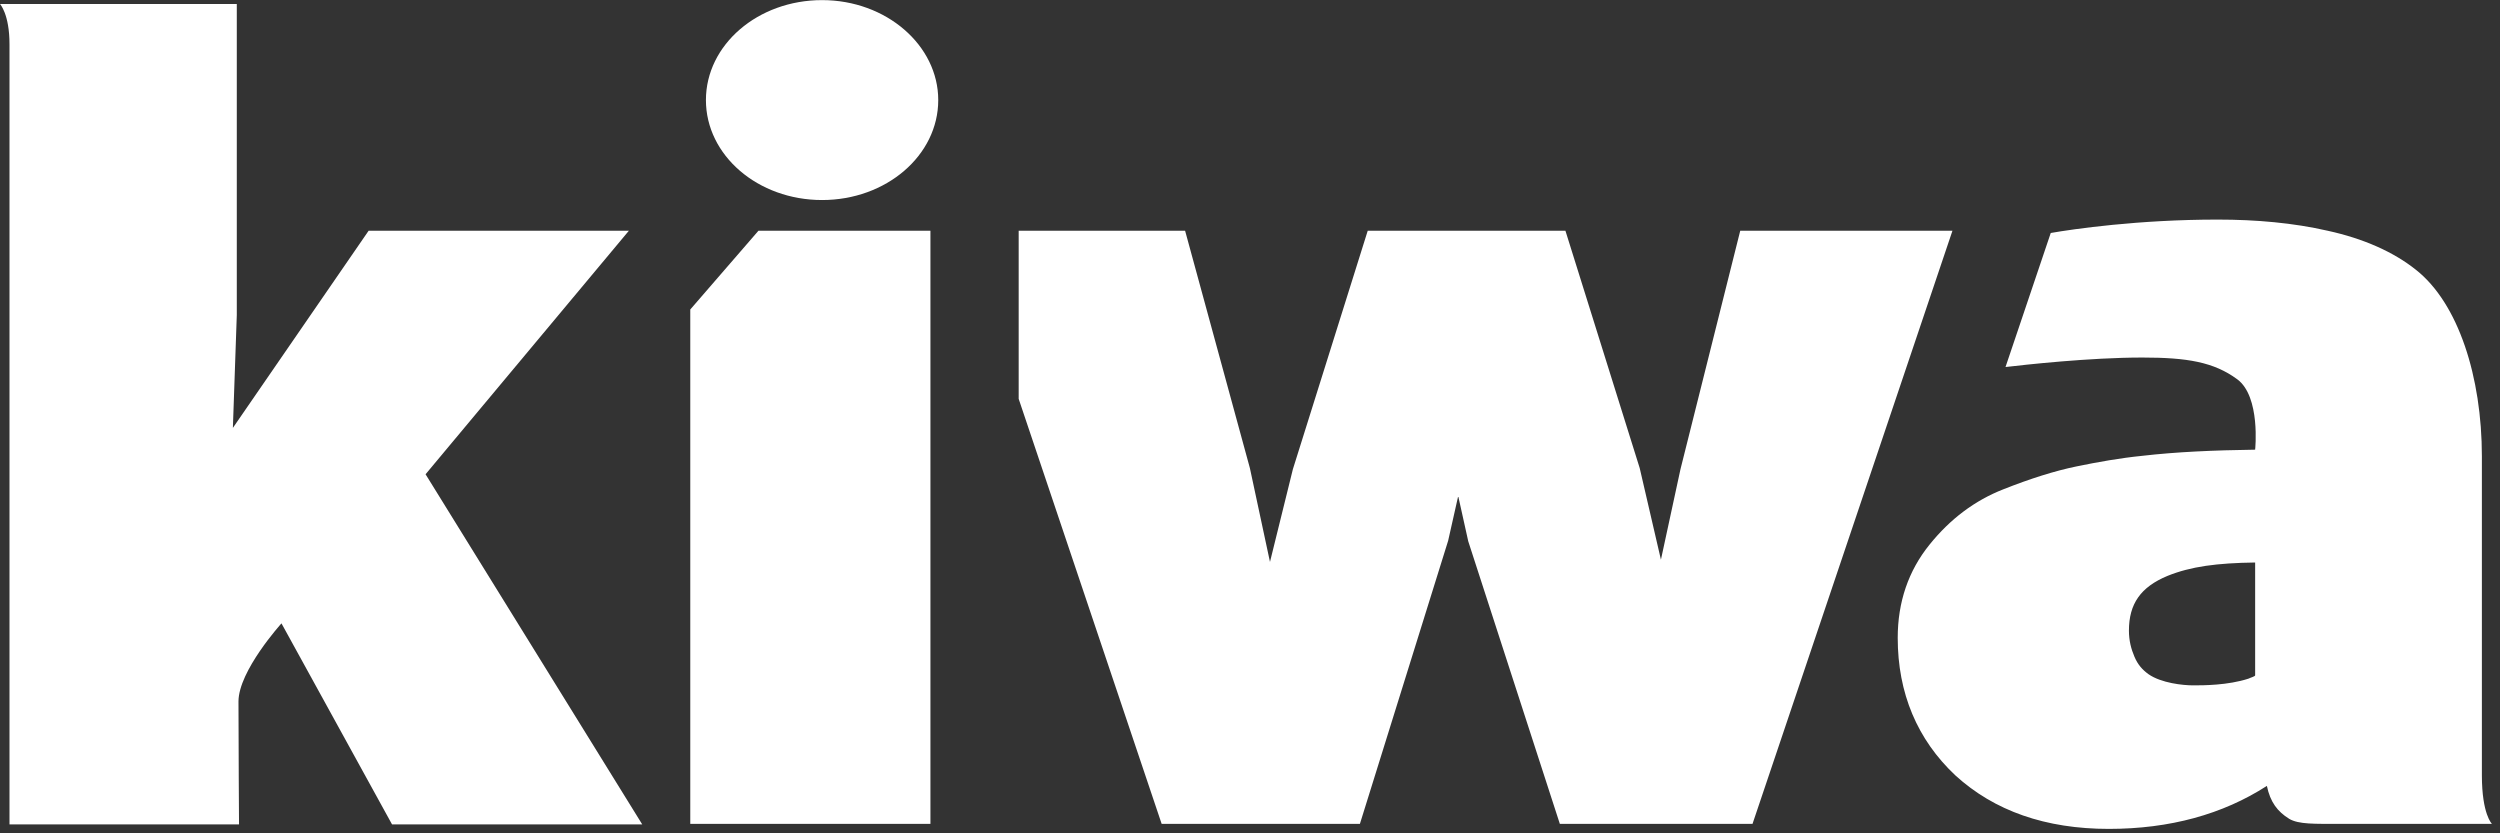 <svg width="138" height="46" viewBox="0 0 138 46" fill="none" xmlns="http://www.w3.org/2000/svg">
<rect x="0" y="0" width="138" height="46" fill="#333333" stroke="none"/>
<path d="M34.713 12.738H20.347L12.855 23.62L13.071 17.393V0.221H0.802H0C0 0.221 0.524 0.776 0.524 2.441V45.508H13.194C13.194 45.508 13.164 40.853 13.164 38.726C13.164 37.03 15.537 34.41 15.537 34.41L21.641 45.508H35.452L23.491 26.179L34.713 12.738Z" fill="white"/>
<path d="M96.061 12.738L92.762 25.901L91.683 30.895L90.512 25.84L86.412 12.738H75.498L71.367 25.901L70.103 31.019L68.994 25.84L65.418 12.738H56.231V22.017L64.123 45.477H75.067L79.938 29.847L80.493 27.381L81.047 29.878L86.103 45.477H96.739L107.775 12.738H96.061Z" fill="white"/>
<path d="M137 42.795V25.192C137 20.815 135.706 16.745 133.363 14.896C132.13 13.909 130.465 13.169 128.492 12.738C126.611 12.306 124.546 12.121 122.419 12.121C118.041 12.121 114.434 12.645 113.201 12.861L110.704 20.26C111.752 20.136 115.359 19.736 118.257 19.736C120.723 19.736 122.203 19.982 123.498 20.938C124.792 21.894 124.484 24.822 124.484 24.822C122.203 24.853 120.107 24.946 118.257 25.161C117.024 25.285 115.821 25.5 114.619 25.747C113.417 25.994 112.06 26.425 110.581 27.011C109.008 27.628 107.652 28.645 106.511 30.063C105.34 31.512 104.754 33.238 104.754 35.211C104.754 38.263 105.833 40.822 107.929 42.795C110.087 44.768 112.924 45.755 116.407 45.755C119.767 45.755 122.696 44.953 125.132 43.381C125.317 44.275 125.717 44.799 126.365 45.2C126.889 45.508 127.752 45.477 129.201 45.477H137.555C137.555 45.477 137 44.953 137 42.795ZM124.484 37.277C124.484 37.339 124.238 37.4 124.114 37.462C122.974 37.832 121.617 37.832 121.062 37.832C120.507 37.832 119.305 37.709 118.596 37.215C118.257 36.969 118.01 36.691 117.825 36.26C117.64 35.828 117.517 35.366 117.517 34.811C117.517 33.331 118.164 32.406 119.644 31.79C120.939 31.265 122.388 31.08 124.484 31.05V37.277Z" fill="white"/>
<path d="M38.103 17.084V38.202V45.477H43.529H51.36V12.738H41.865L38.103 17.084Z" fill="white"/>
<path d="M45.379 0.006C41.834 0.006 38.967 2.472 38.967 5.524C38.967 8.576 41.834 11.042 45.379 11.042C48.924 11.042 51.791 8.576 51.791 5.524C51.791 2.503 48.924 0.006 45.379 0.006Z" fill="white"/>
</svg>

